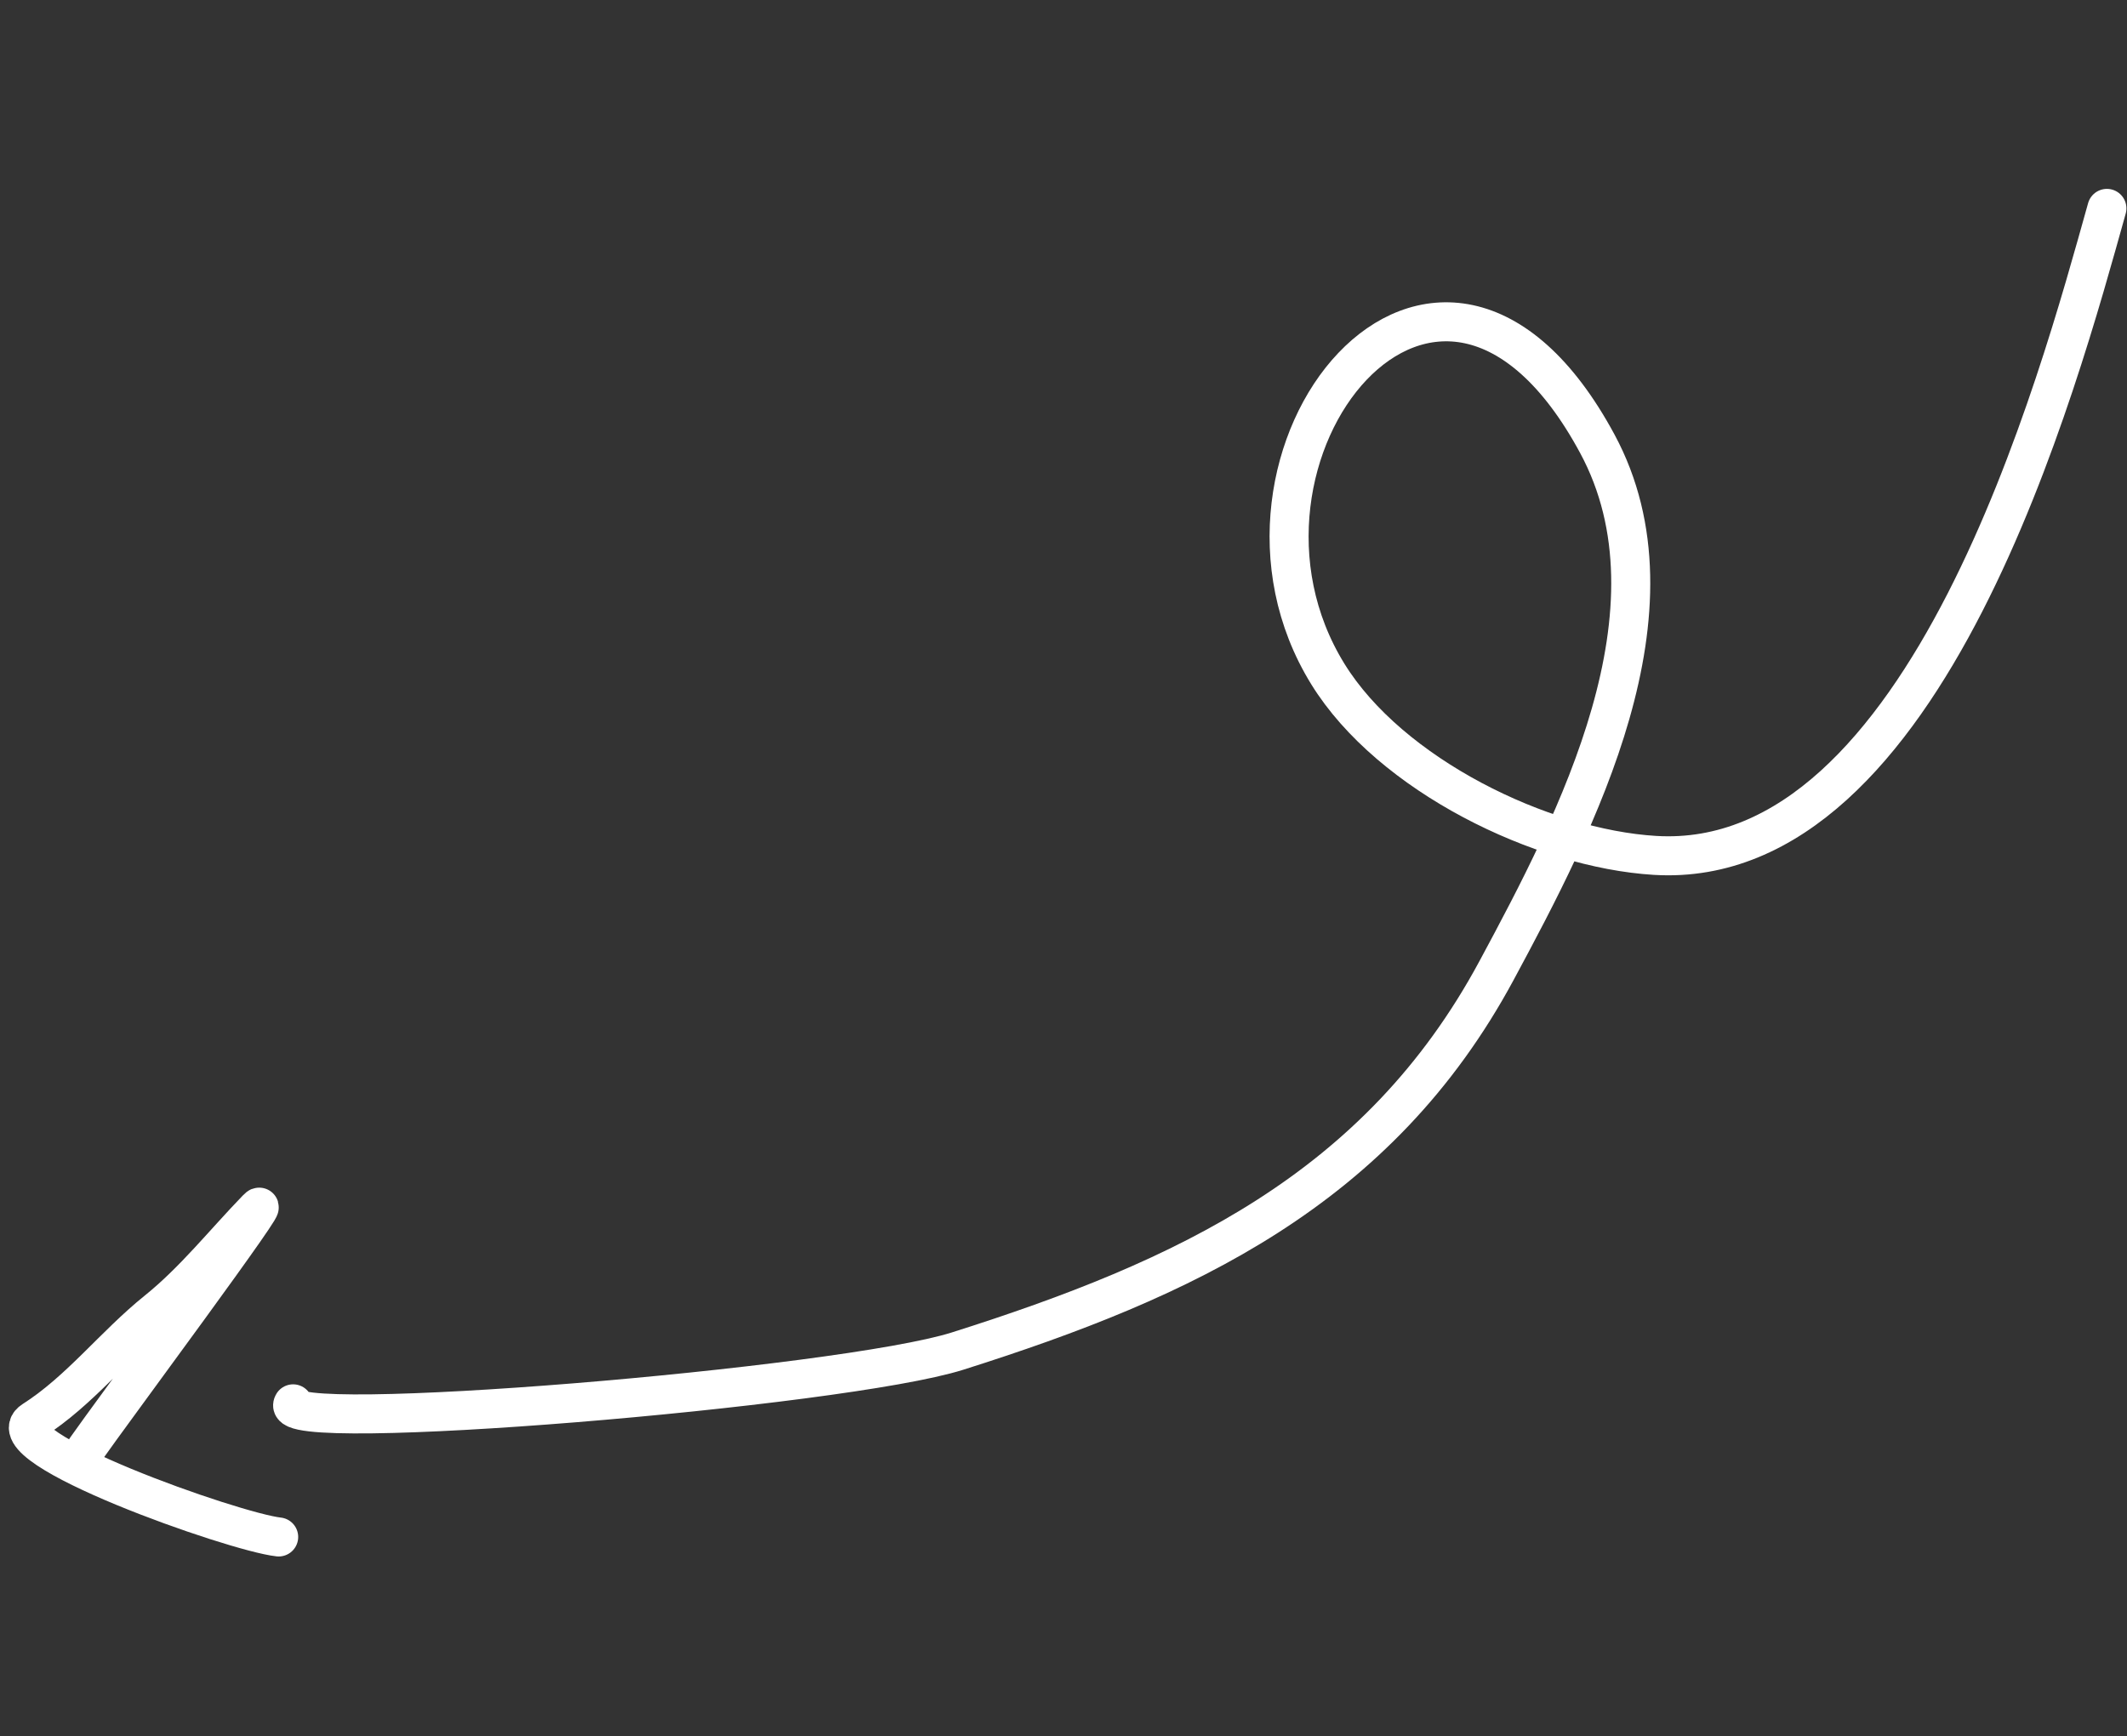 <?xml version="1.0" encoding="UTF-8"?> <svg xmlns="http://www.w3.org/2000/svg" width="109" height="89" viewBox="0 0 109 89" fill="none"><rect x="0" y="0" width="109" height="89" fill="#333333" stroke="none"/><path d="M107.97 10.682C105.504 19.488 98.758 44.691 84.813 43.848C79.011 43.498 71.244 39.73 68.047 34.551C61.181 23.43 73.669 7.559 81.857 22.749C86.448 31.268 80.8 42.118 76.694 49.745C70.642 60.989 60.695 65.577 49.071 69.257C43.167 71.126 13.995 73.555 15.021 71.961" stroke="white" stroke-width="2" stroke-linecap="round"></path><path d="M4.414 74.264C5.527 72.66 14.441 60.655 13.162 61.977C11.487 63.708 9.938 65.667 8.059 67.179C5.835 68.967 4.097 71.288 1.694 72.818C-0.416 74.161 11.989 78.537 14.281 78.785" stroke="white" stroke-width="2" stroke-linecap="round"></path></svg> 